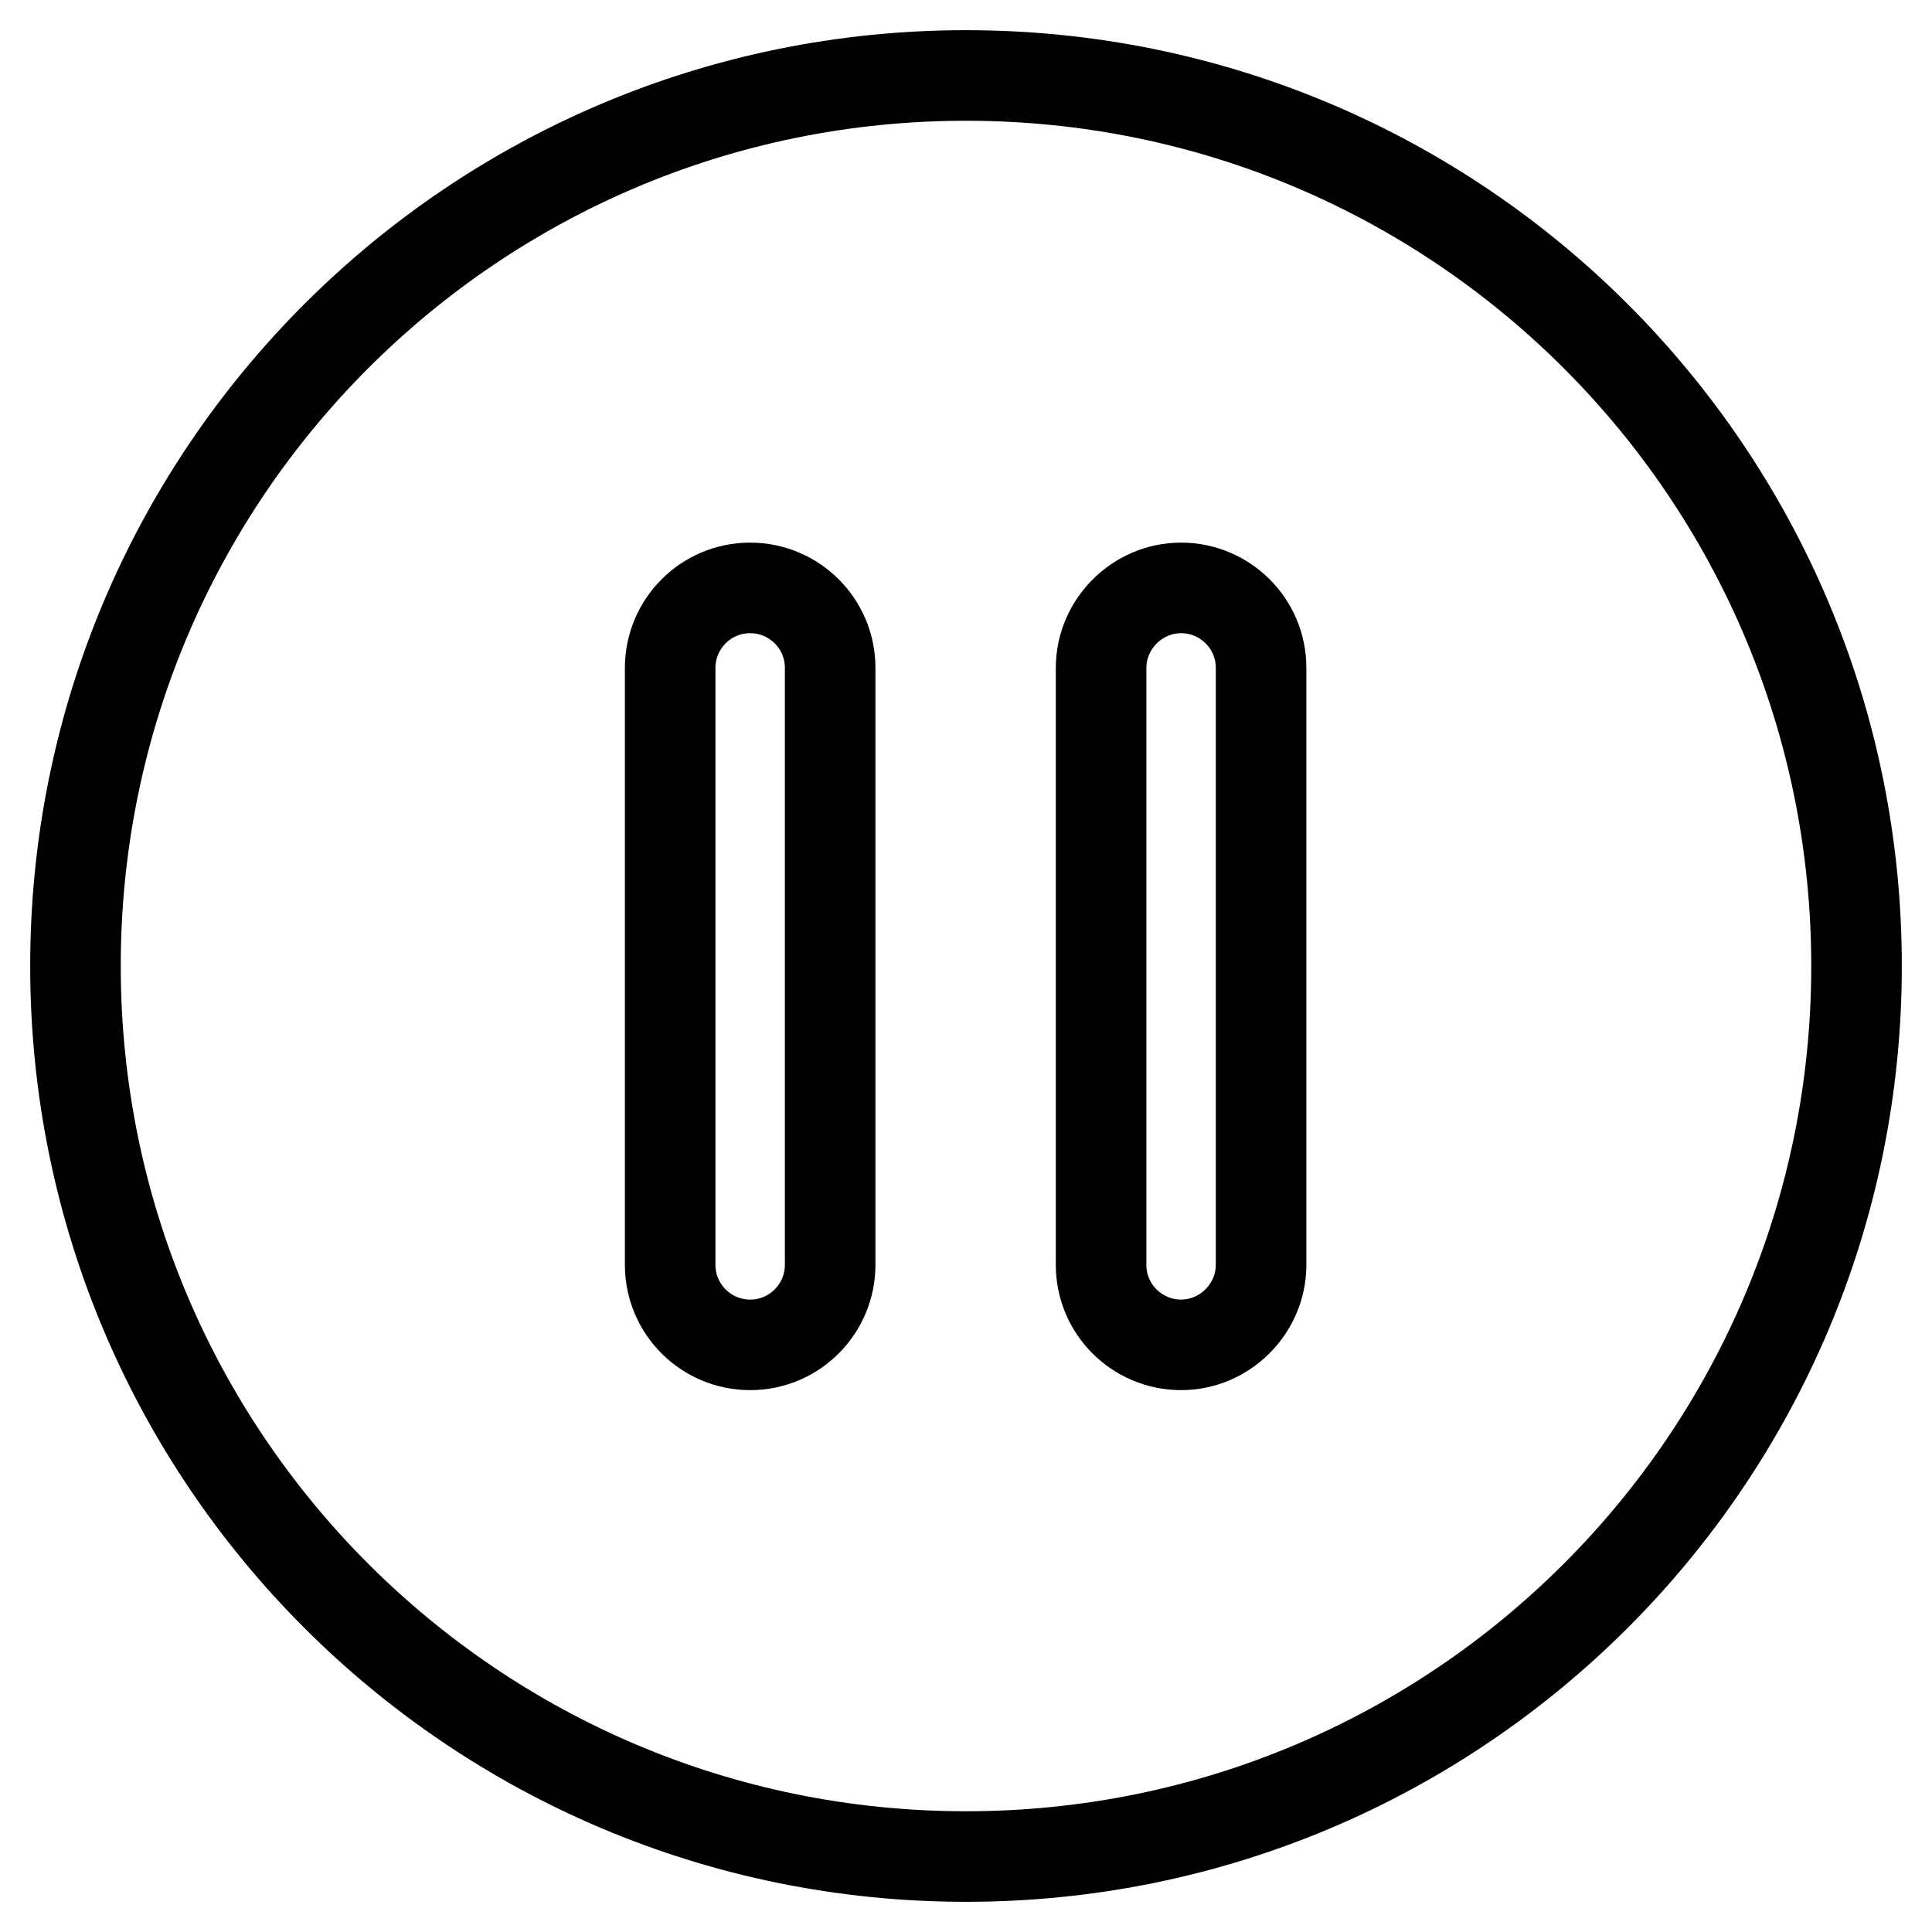 <?xml version="1.0" encoding="utf-8"?>
<!-- Svg Vector Icons : http://www.onlinewebfonts.com/icon -->
<!DOCTYPE svg PUBLIC "-//W3C//DTD SVG 1.1//EN" "http://www.w3.org/Graphics/SVG/1.1/DTD/svg11.dtd">
<svg version="1.1" xmlns="http://www.w3.org/2000/svg" xmlns:xlink="http://www.w3.org/1999/xlink" x="0px" y="0px" viewBox="0 0 256 256" enable-background="new 0 0 256 256" xml:space="preserve">
<g> <path stroke-width="12" fill-opacity="0" stroke="#000000"  d="M246,128c0,65.2-52.8,118-118,118c-65.2,0-118-52.8-118-118S62.8,10,128,10S246,62.8,246,128z M110,88.5 c0-5.9-4.8-10.6-10.6-10.6c-5.9,0-10.6,4.8-10.6,10.6v79.1c0,5.9,4.8,10.6,10.6,10.6c5.9,0,10.6-4.8,10.6-10.6V88.5z M167.1,88.5 c0-5.9-4.8-10.6-10.6-10.6s-10.6,4.8-10.6,10.6v79.1c0,5.9,4.8,10.6,10.6,10.6s10.6-4.8,10.6-10.6V88.5z"/></g>
</svg>